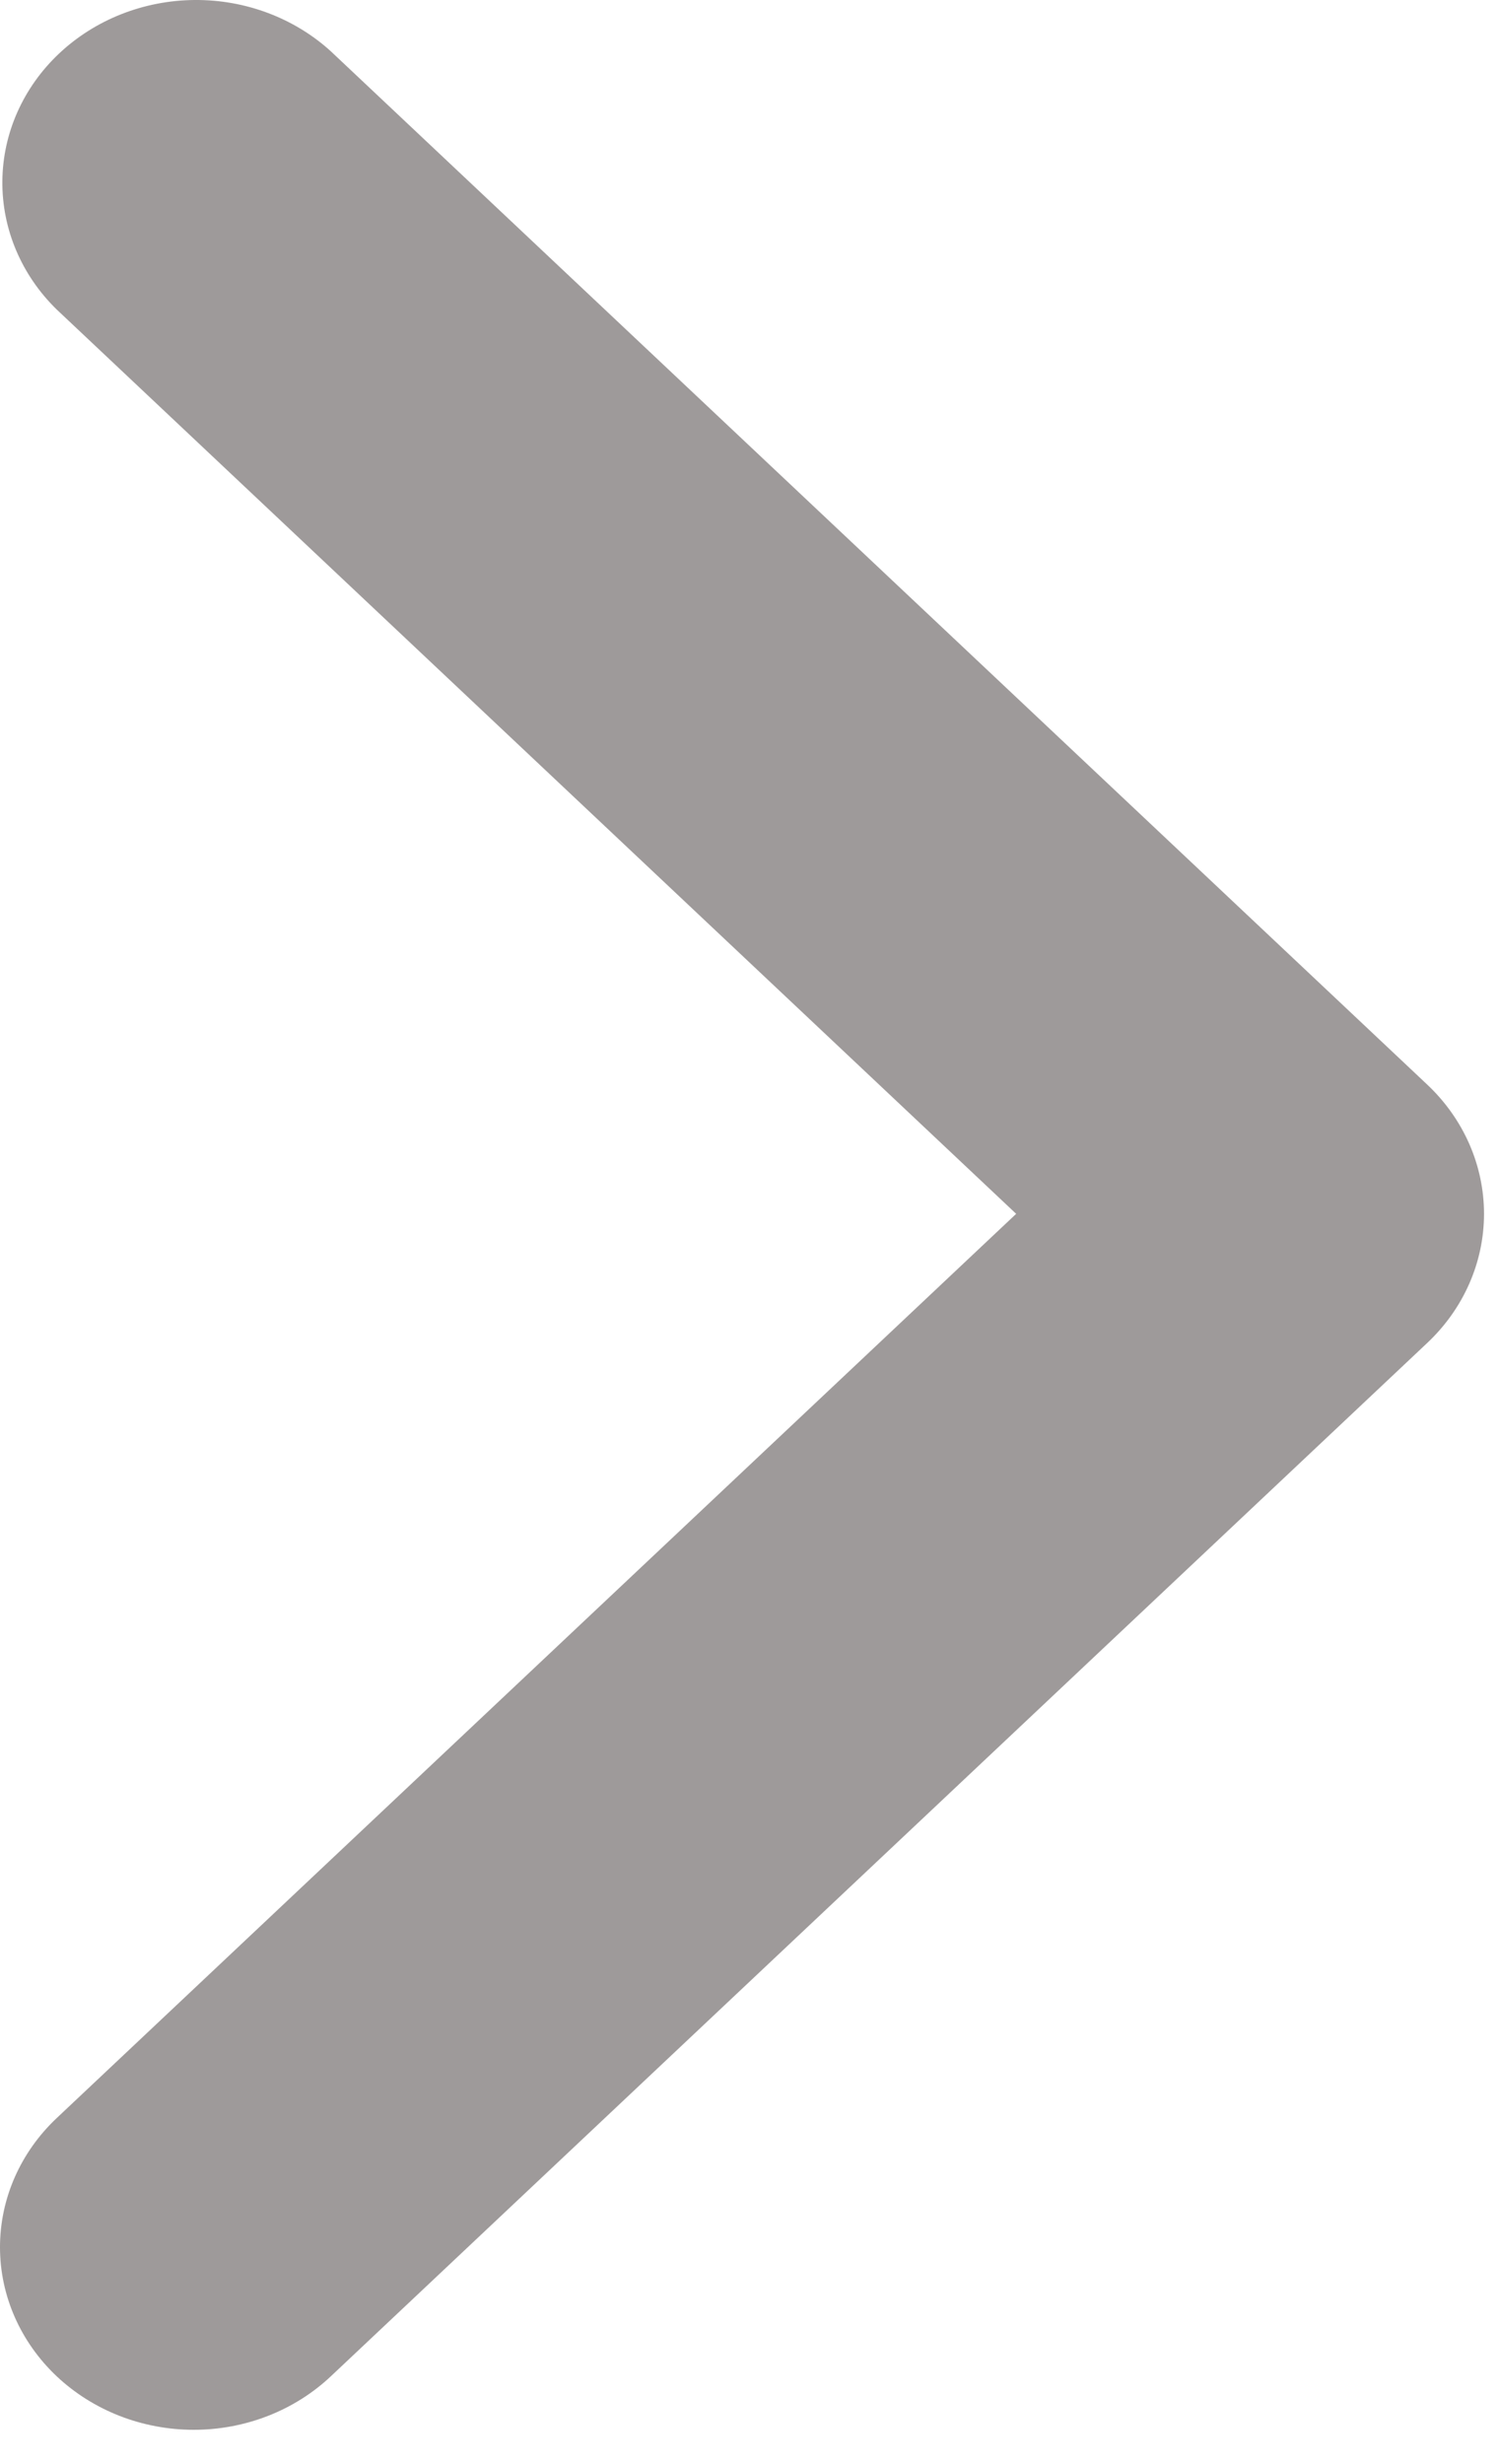<svg width="28" height="46" viewBox="0 0 28 46" fill="none" xmlns="http://www.w3.org/2000/svg">
<path d="M1.06 44.362C0.381 43.722 -2.90871e-05 42.855 -2.90871e-05 41.951C-2.90871e-05 41.046 0.381 40.179 1.06 39.54L18.981 22.66L1.06 5.779C0.4 5.136 0.036 4.275 0.044 3.381C0.052 2.486 0.433 1.631 1.104 0.999C1.775 0.367 2.683 0.008 3.633 0C4.582 -0.008 5.496 0.336 6.179 0.957L26.66 20.248C27.339 20.888 27.72 21.755 27.72 22.66C27.72 23.564 27.339 24.431 26.66 25.07L6.179 44.362C5.5 45.001 4.58 45.36 3.62 45.36C2.66 45.36 1.739 45.001 1.06 44.362Z" fill="#9E9A9A"/>
</svg>
